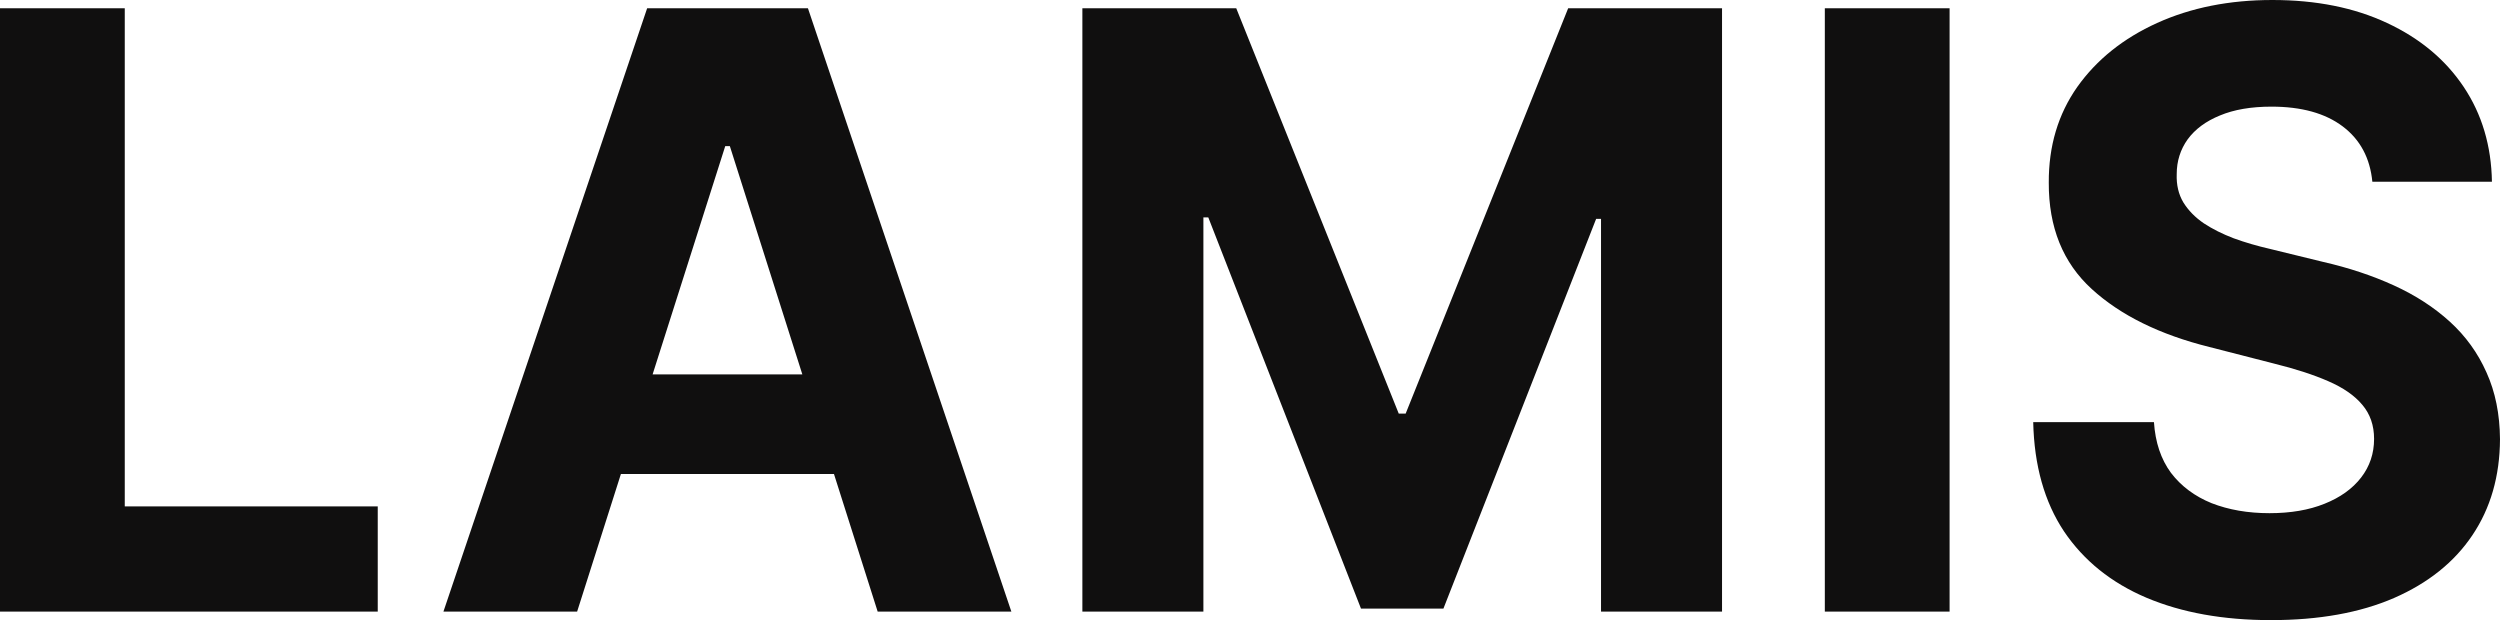 <svg width="512" height="127" viewBox="0 0 512 127" fill="none" xmlns="http://www.w3.org/2000/svg">
<path d="M0 125.25V1.689H25.551V103.712H77.362V125.25H0ZM118.197 125.25H90.816L132.536 1.689H165.464L207.125 125.25H179.744L149.472 29.925H148.529L118.197 125.25ZM116.486 76.683H181.161V97.075H116.486V76.683ZM221.67 1.689H253.182L286.464 84.707H287.879L321.162 1.689H352.673V125.25H327.889V44.827H326.886L295.61 124.647H278.733L247.458 44.525H246.455V125.25H221.67V1.689ZM399.276 1.689V125.25H373.724V1.689H399.276ZM485.858 37.225C485.387 32.358 483.36 28.578 479.781 25.883C476.2 23.188 471.342 21.84 465.204 21.84C461.034 21.84 457.514 22.444 454.642 23.65C451.77 24.817 449.567 26.446 448.033 28.537C446.539 30.629 445.791 33.002 445.791 35.657C445.712 37.869 446.165 39.799 447.147 41.448C448.17 43.098 449.567 44.525 451.338 45.732C453.108 46.898 455.154 47.924 457.475 48.809C459.796 49.654 462.274 50.378 464.91 50.981L475.768 53.636C481.039 54.842 485.879 56.451 490.285 58.462C494.69 60.473 498.506 62.947 501.732 65.883C504.958 68.819 507.456 72.278 509.226 76.26C511.035 80.242 511.96 84.807 512 89.956C511.96 97.517 510.072 104.074 506.335 109.624C502.637 115.135 497.286 119.418 490.285 122.475C483.321 125.492 474.922 127 465.086 127C455.33 127 446.833 125.472 439.594 122.415C432.396 119.358 426.769 114.833 422.718 108.84C418.705 102.807 416.6 95.346 416.403 86.457H441.129C441.404 90.599 442.565 94.058 444.611 96.834C446.696 99.569 449.469 101.64 452.931 103.048C456.432 104.415 460.385 105.099 464.792 105.099C469.119 105.099 472.876 104.456 476.063 103.169C479.289 101.881 481.787 100.092 483.557 97.799C485.327 95.506 486.212 92.872 486.212 89.895C486.212 87.12 485.406 84.787 483.794 82.897C482.219 81.007 479.899 79.398 476.83 78.07C473.801 76.743 470.083 75.536 465.677 74.45L452.518 71.072C442.328 68.538 434.283 64.576 428.383 59.186C422.481 53.797 419.551 46.536 419.59 37.406C419.551 29.925 421.499 23.389 425.432 17.798C429.406 12.207 434.855 7.843 441.778 4.706C448.701 1.569 456.57 0 465.382 0C474.352 0 482.18 1.569 488.868 4.706C495.594 7.843 500.827 12.207 504.565 17.798C508.301 23.389 510.229 29.865 510.347 37.225H485.858Z" fill="#100F0F"/>
</svg>
